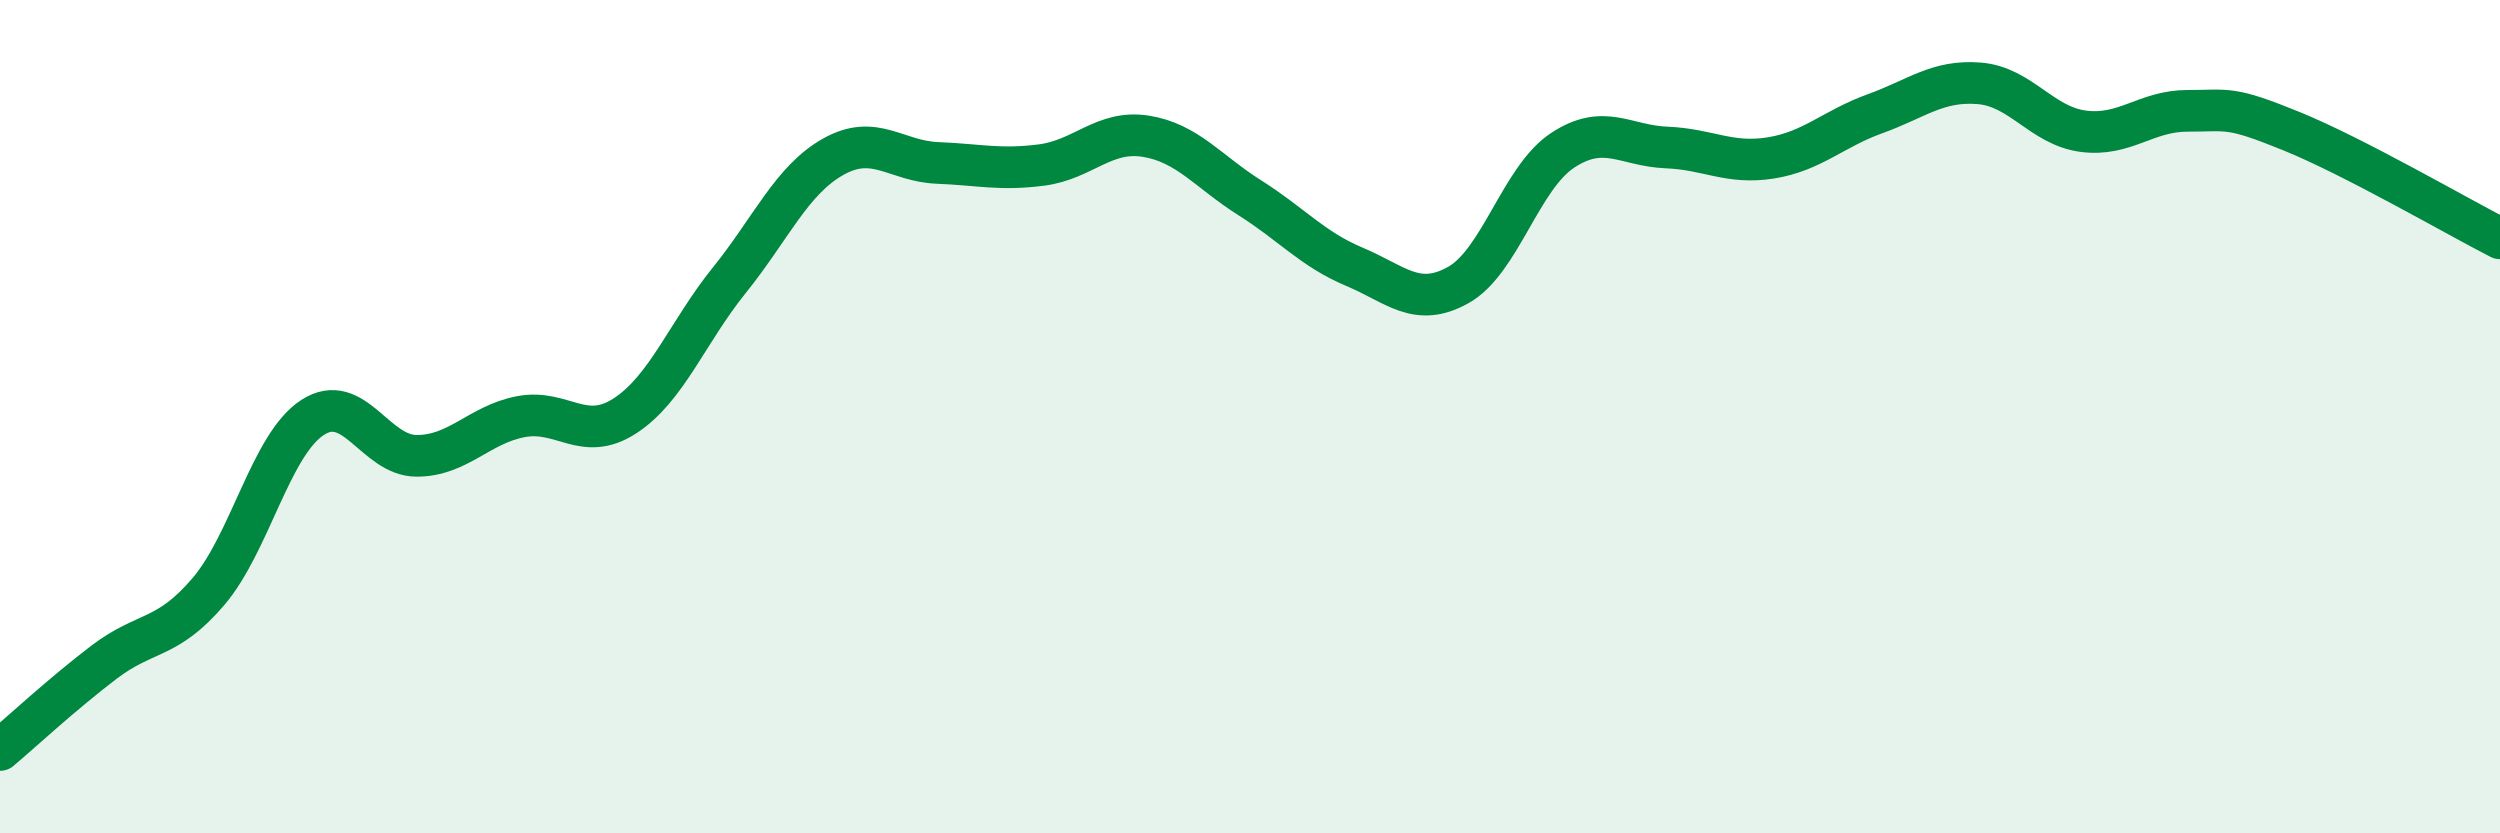 
    <svg width="60" height="20" viewBox="0 0 60 20" xmlns="http://www.w3.org/2000/svg">
      <path
        d="M 0,18 C 0.5,17.58 1.5,16.65 2.5,15.89 C 3.5,15.13 4,15.37 5,14.2 C 6,13.03 6.5,10.67 7.5,10.02 C 8.5,9.37 9,10.94 10,10.94 C 11,10.94 11.5,10.19 12.5,10 C 13.5,9.81 14,10.63 15,9.98 C 16,9.33 16.5,7.97 17.5,6.73 C 18.5,5.49 19,4.32 20,3.76 C 21,3.2 21.5,3.87 22.5,3.91 C 23.5,3.95 24,4.09 25,3.96 C 26,3.83 26.5,3.11 27.5,3.27 C 28.5,3.43 29,4.12 30,4.75 C 31,5.38 31.5,5.98 32.5,6.4 C 33.5,6.82 34,7.4 35,6.84 C 36,6.28 36.5,4.27 37.5,3.61 C 38.5,2.95 39,3.5 40,3.54 C 41,3.58 41.5,3.95 42.5,3.79 C 43.5,3.63 44,3.09 45,2.73 C 46,2.37 46.5,1.92 47.5,2 C 48.5,2.08 49,3.02 50,3.15 C 51,3.28 51.5,2.66 52.5,2.66 C 53.5,2.66 53.5,2.54 55,3.15 C 56.5,3.76 59,5.21 60,5.72L60 20L0 20Z"
        fill="#008740"
        opacity="0.1"
        stroke-linecap="round"
        stroke-linejoin="round"
      />
      <path
        d="M 0,18 C 0.5,17.58 1.5,16.65 2.5,15.89 C 3.5,15.13 4,15.37 5,14.2 C 6,13.03 6.5,10.67 7.5,10.02 C 8.5,9.37 9,10.94 10,10.94 C 11,10.94 11.5,10.19 12.5,10 C 13.5,9.81 14,10.63 15,9.98 C 16,9.33 16.5,7.97 17.5,6.73 C 18.5,5.49 19,4.32 20,3.76 C 21,3.2 21.5,3.87 22.5,3.91 C 23.5,3.95 24,4.09 25,3.96 C 26,3.83 26.5,3.11 27.5,3.27 C 28.5,3.43 29,4.12 30,4.75 C 31,5.38 31.5,5.98 32.5,6.4 C 33.5,6.82 34,7.4 35,6.84 C 36,6.28 36.5,4.27 37.5,3.61 C 38.5,2.95 39,3.5 40,3.54 C 41,3.58 41.5,3.95 42.5,3.79 C 43.5,3.63 44,3.09 45,2.73 C 46,2.37 46.5,1.92 47.5,2 C 48.5,2.08 49,3.02 50,3.15 C 51,3.28 51.5,2.66 52.5,2.66 C 53.5,2.66 53.5,2.54 55,3.15 C 56.5,3.76 59,5.21 60,5.72"
        stroke="#008740"
        stroke-width="1"
        fill="none"
        stroke-linecap="round"
        stroke-linejoin="round"
      />
    </svg>
  